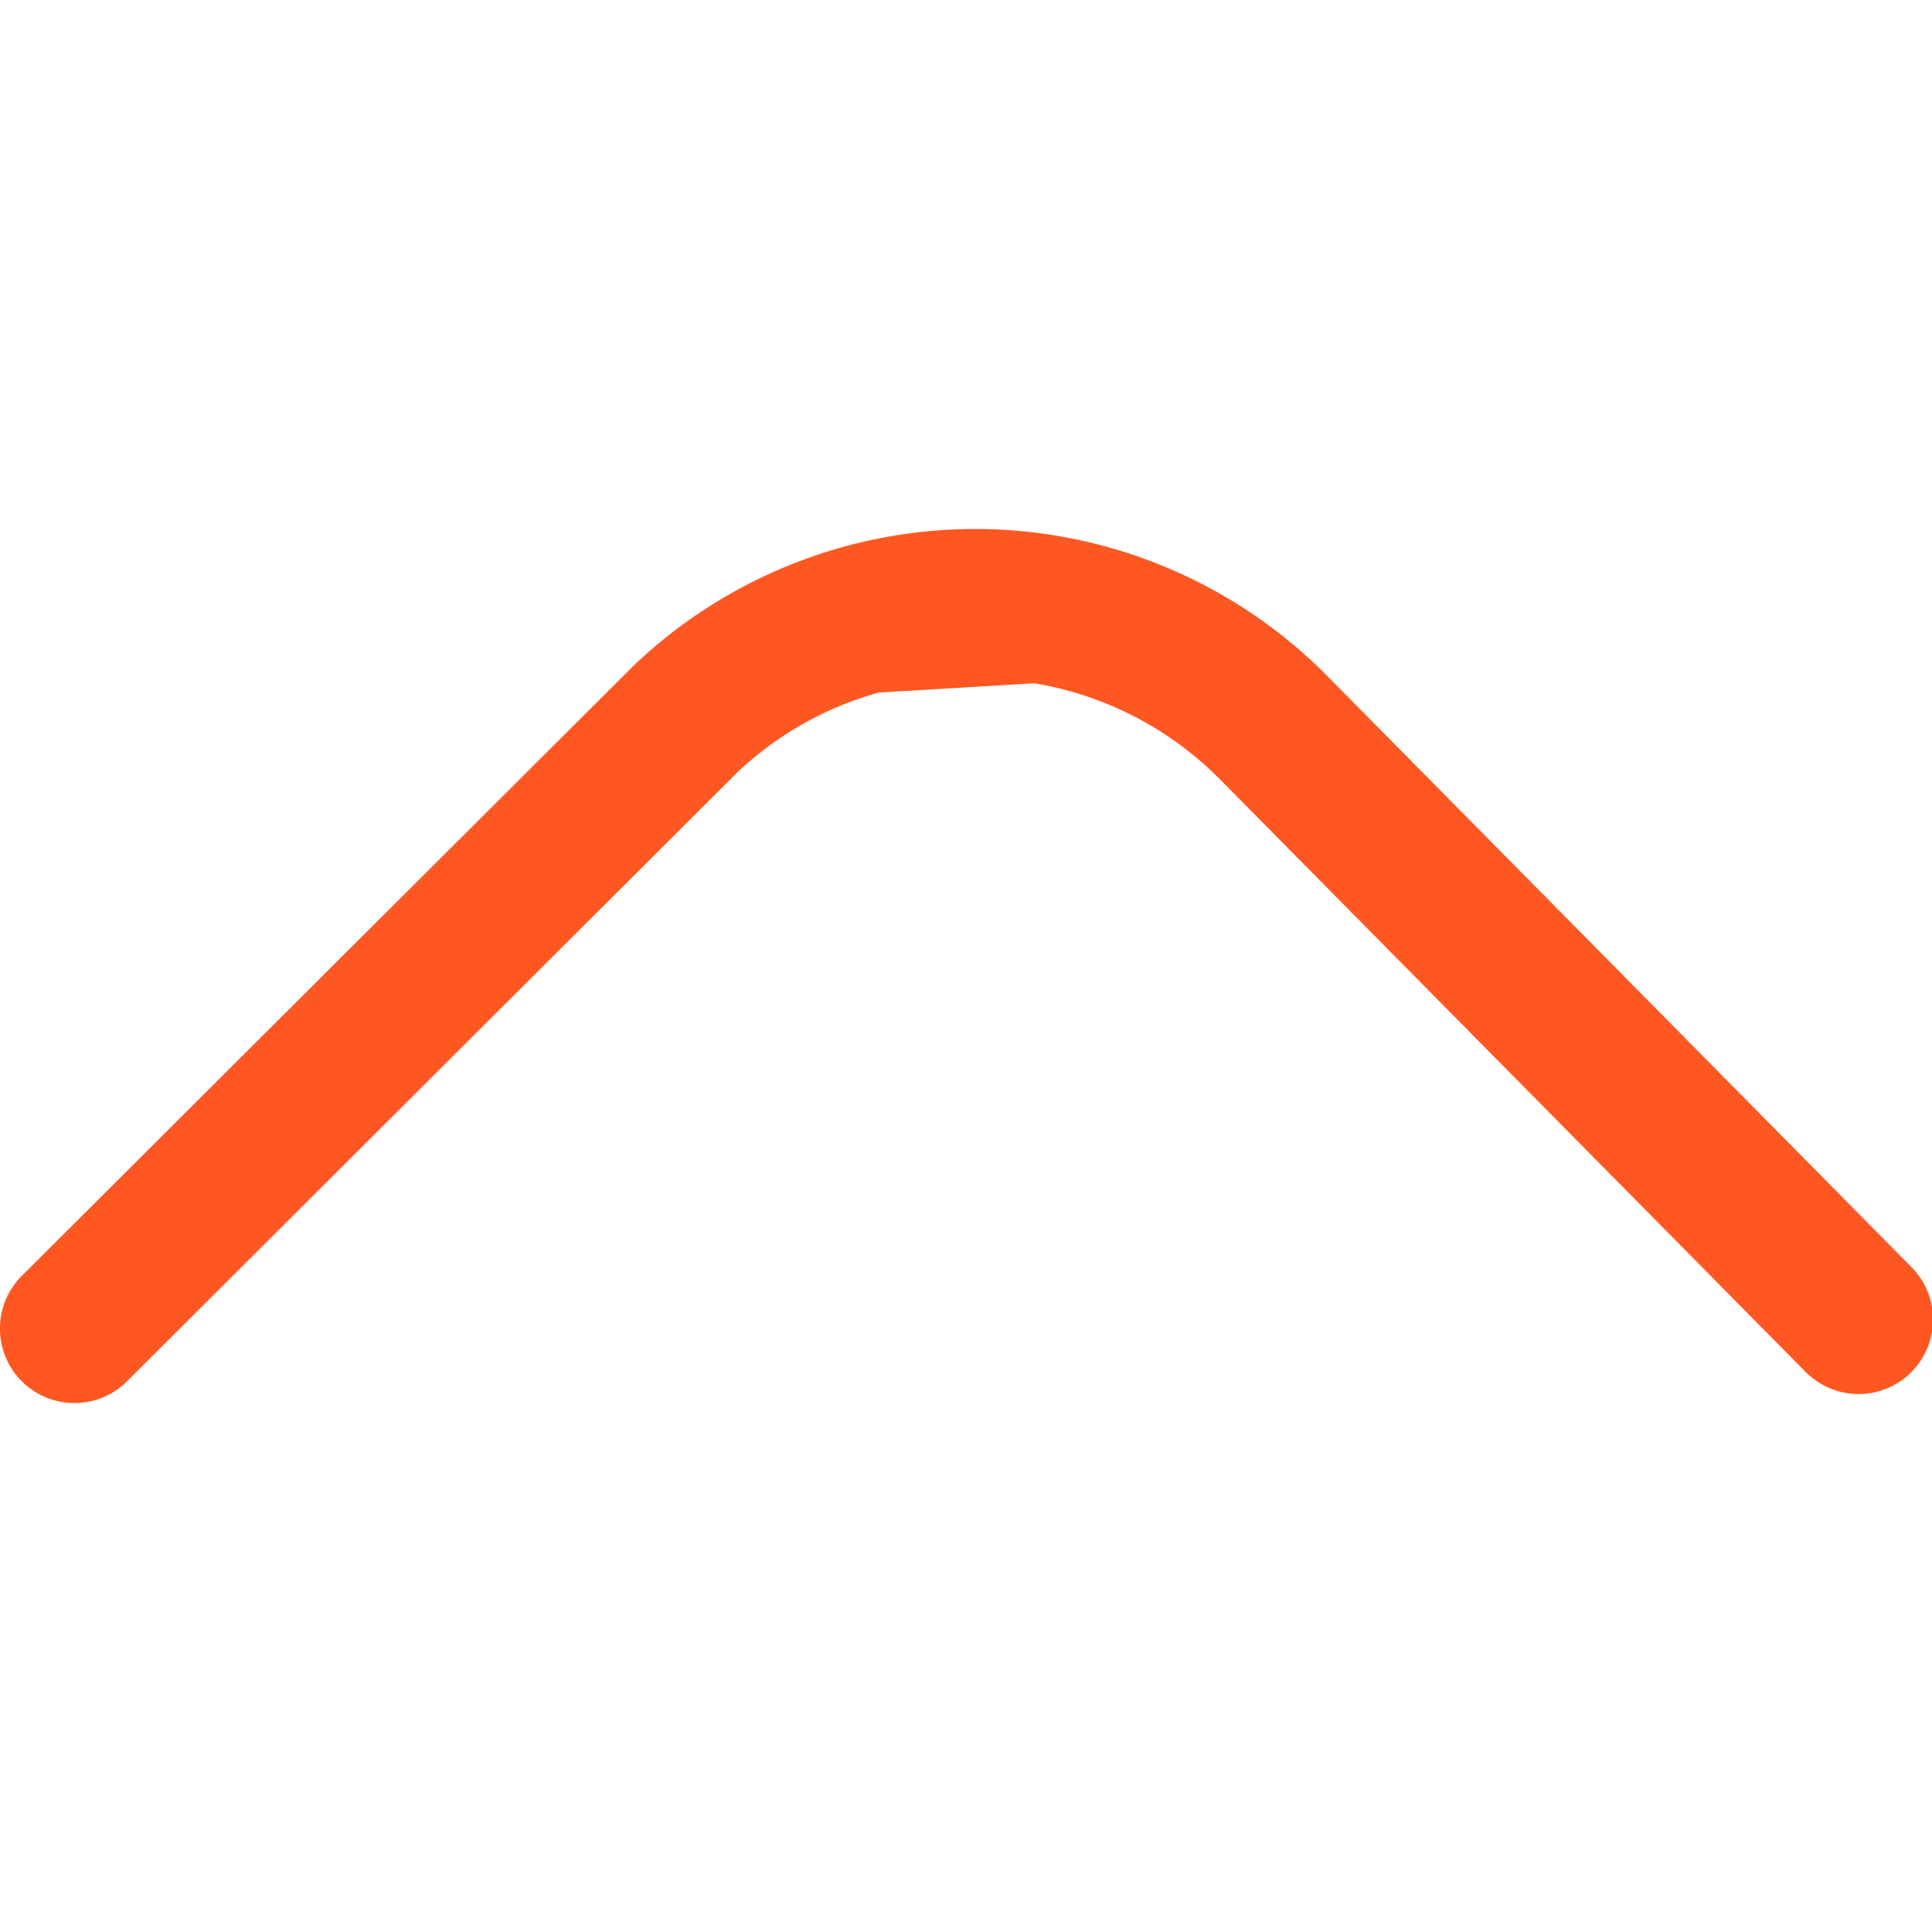 <svg xmlns="http://www.w3.org/2000/svg" width="20" height="20" viewBox="0 0 78.191 35.372"><path d="M6.244,36.329a13.753,13.753,0,0,1,3.821-7.447L34.072,5.157A3.015,3.015,0,1,0,29.834.869L5.822,24.6a20.042,20.042,0,0,0-.291,27.948L30.226,77.308a3.014,3.014,0,1,0,4.268-4.258L9.839,48.34a13.648,13.648,0,0,1-3.219-5.709Z" transform="translate(78.191) rotate(90)" fill="#ff5722"/></svg>